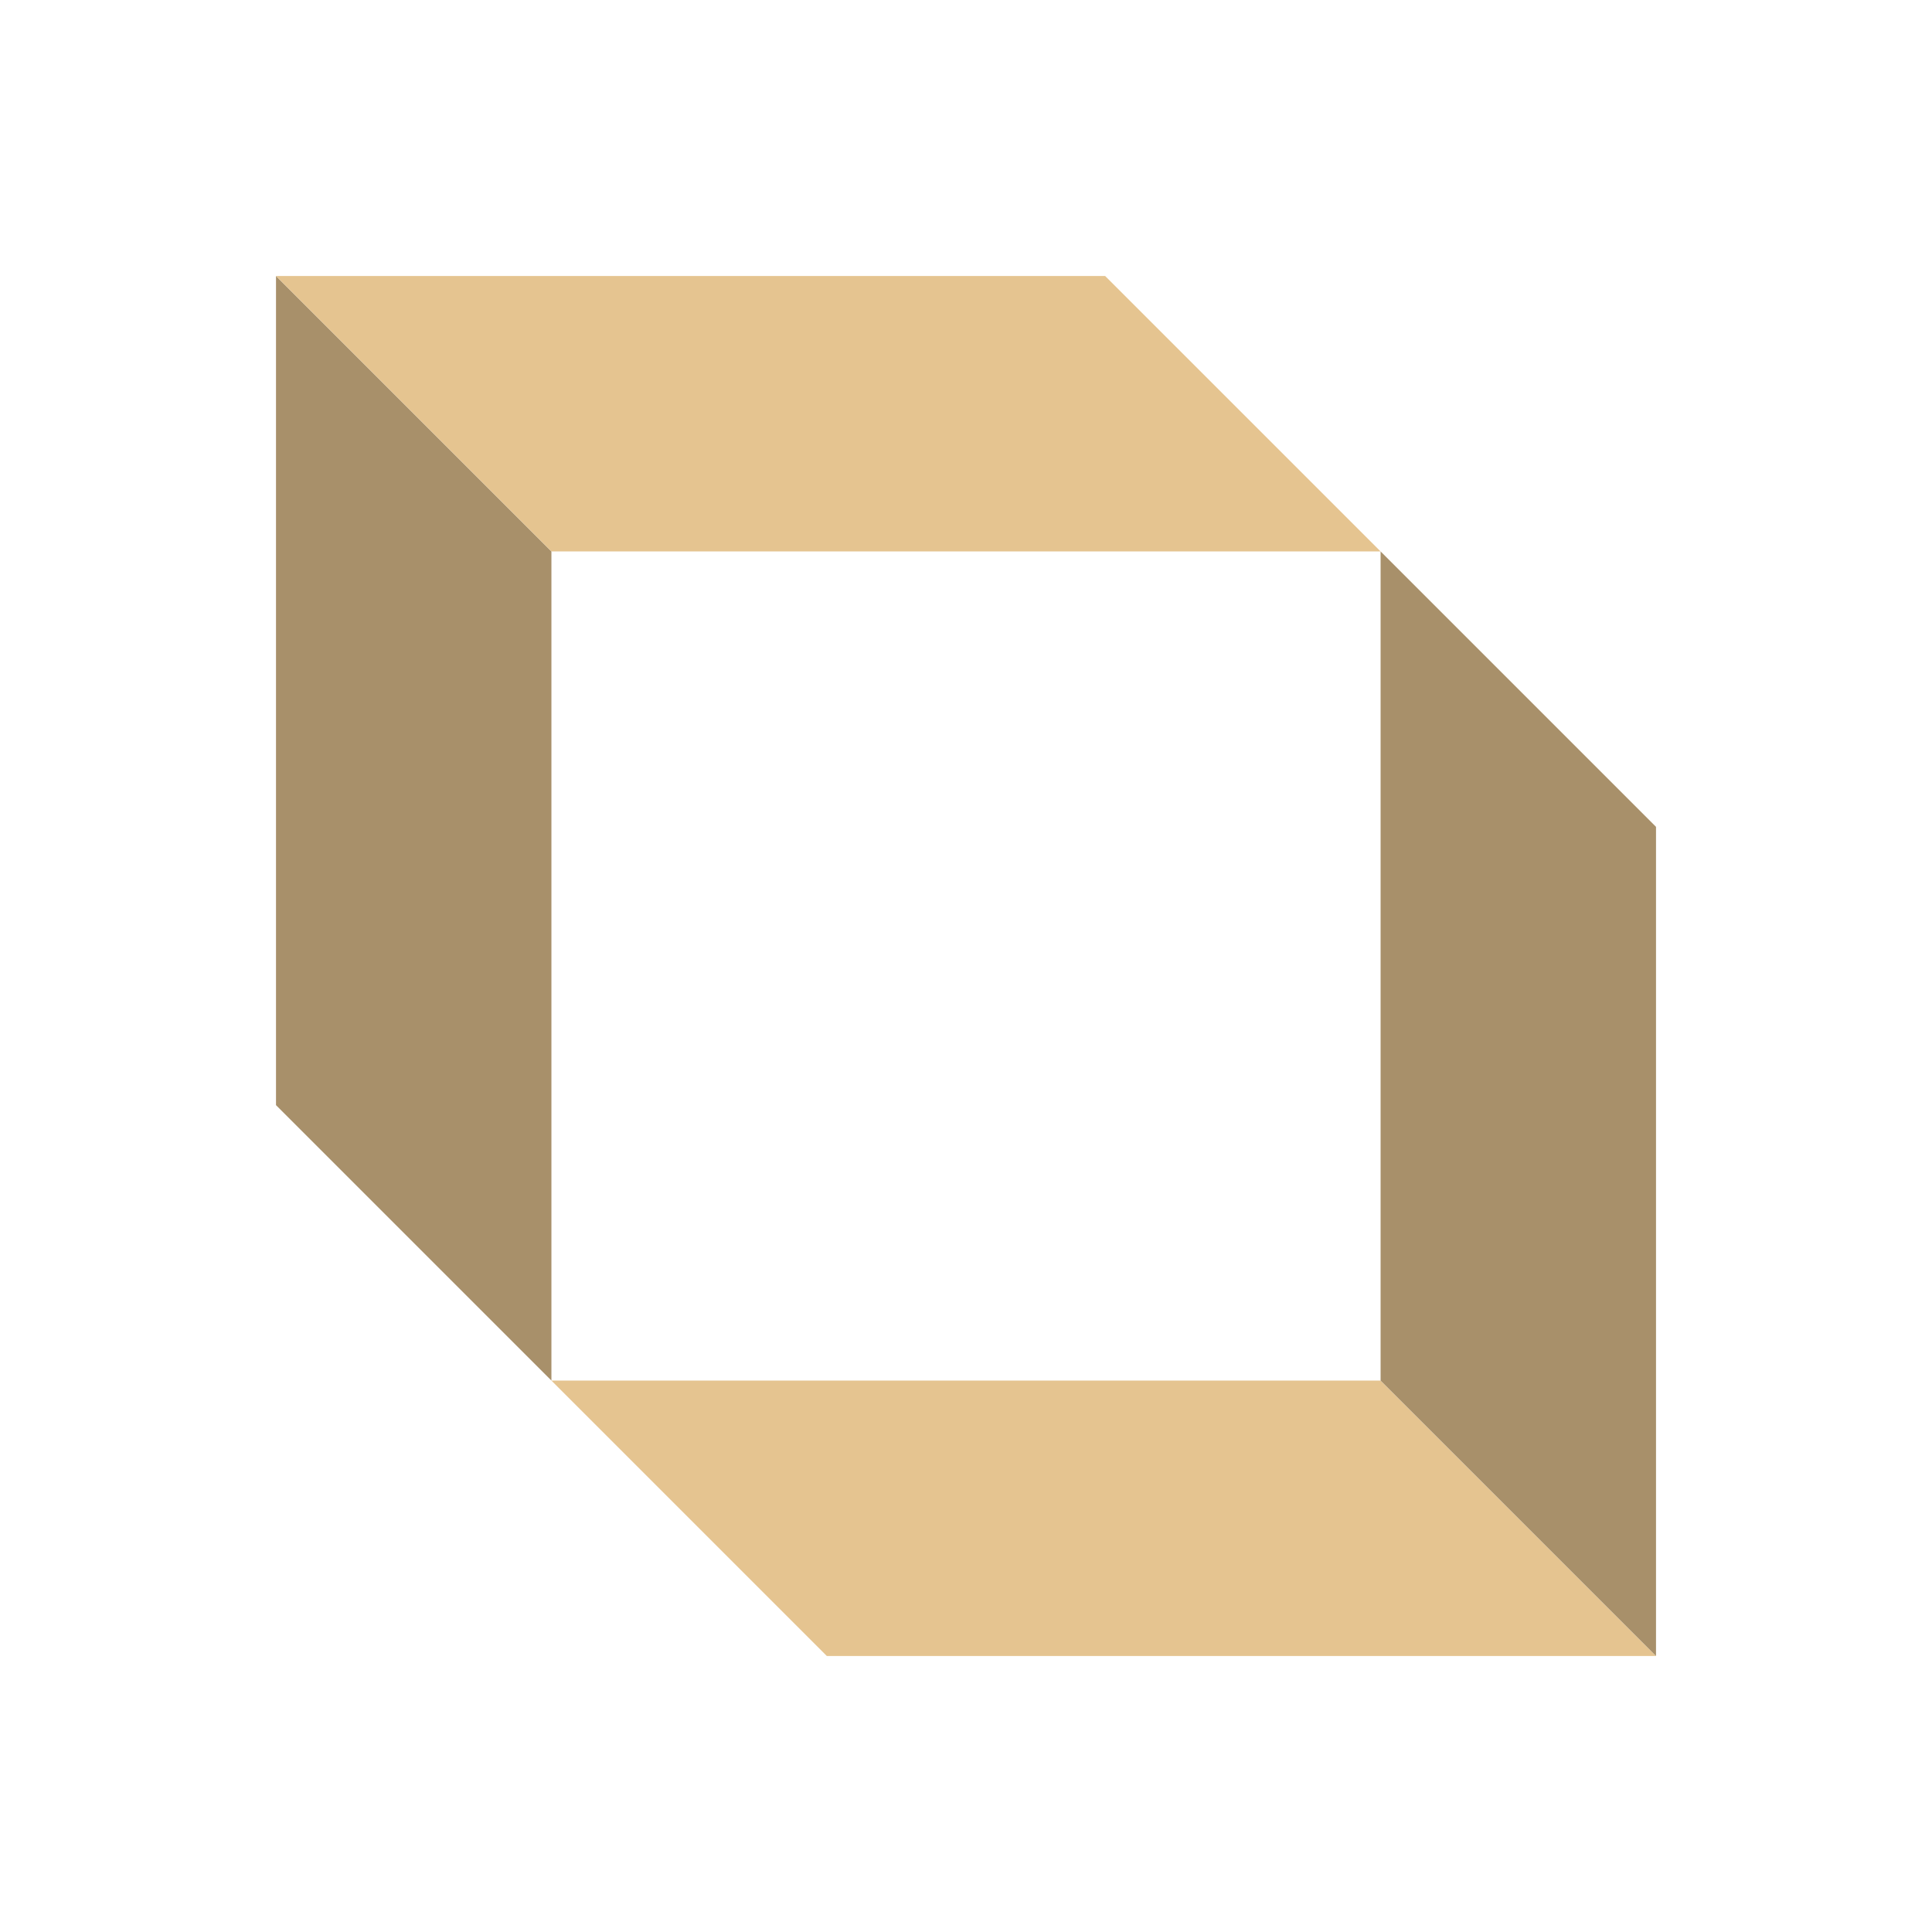 <?xml version="1.0" encoding="UTF-8"?> <svg xmlns="http://www.w3.org/2000/svg" width="140" height="140" viewBox="0 0 140 140" fill="none"><path d="M20 80.084V20L39.958 39.958V100.042L20 80.084Z" fill="#A8906A"></path><path d="M39.958 39.958L20 20H80.084L100.042 39.958H39.958Z" fill="#E5C490"></path><path d="M59.915 120L39.957 100.042H100.041L119.999 120H59.915Z" fill="#E5C490"></path><path d="M100.043 100.042L120.001 120V59.916L100.043 39.958V100.042Z" fill="#A8906A"></path></svg> 